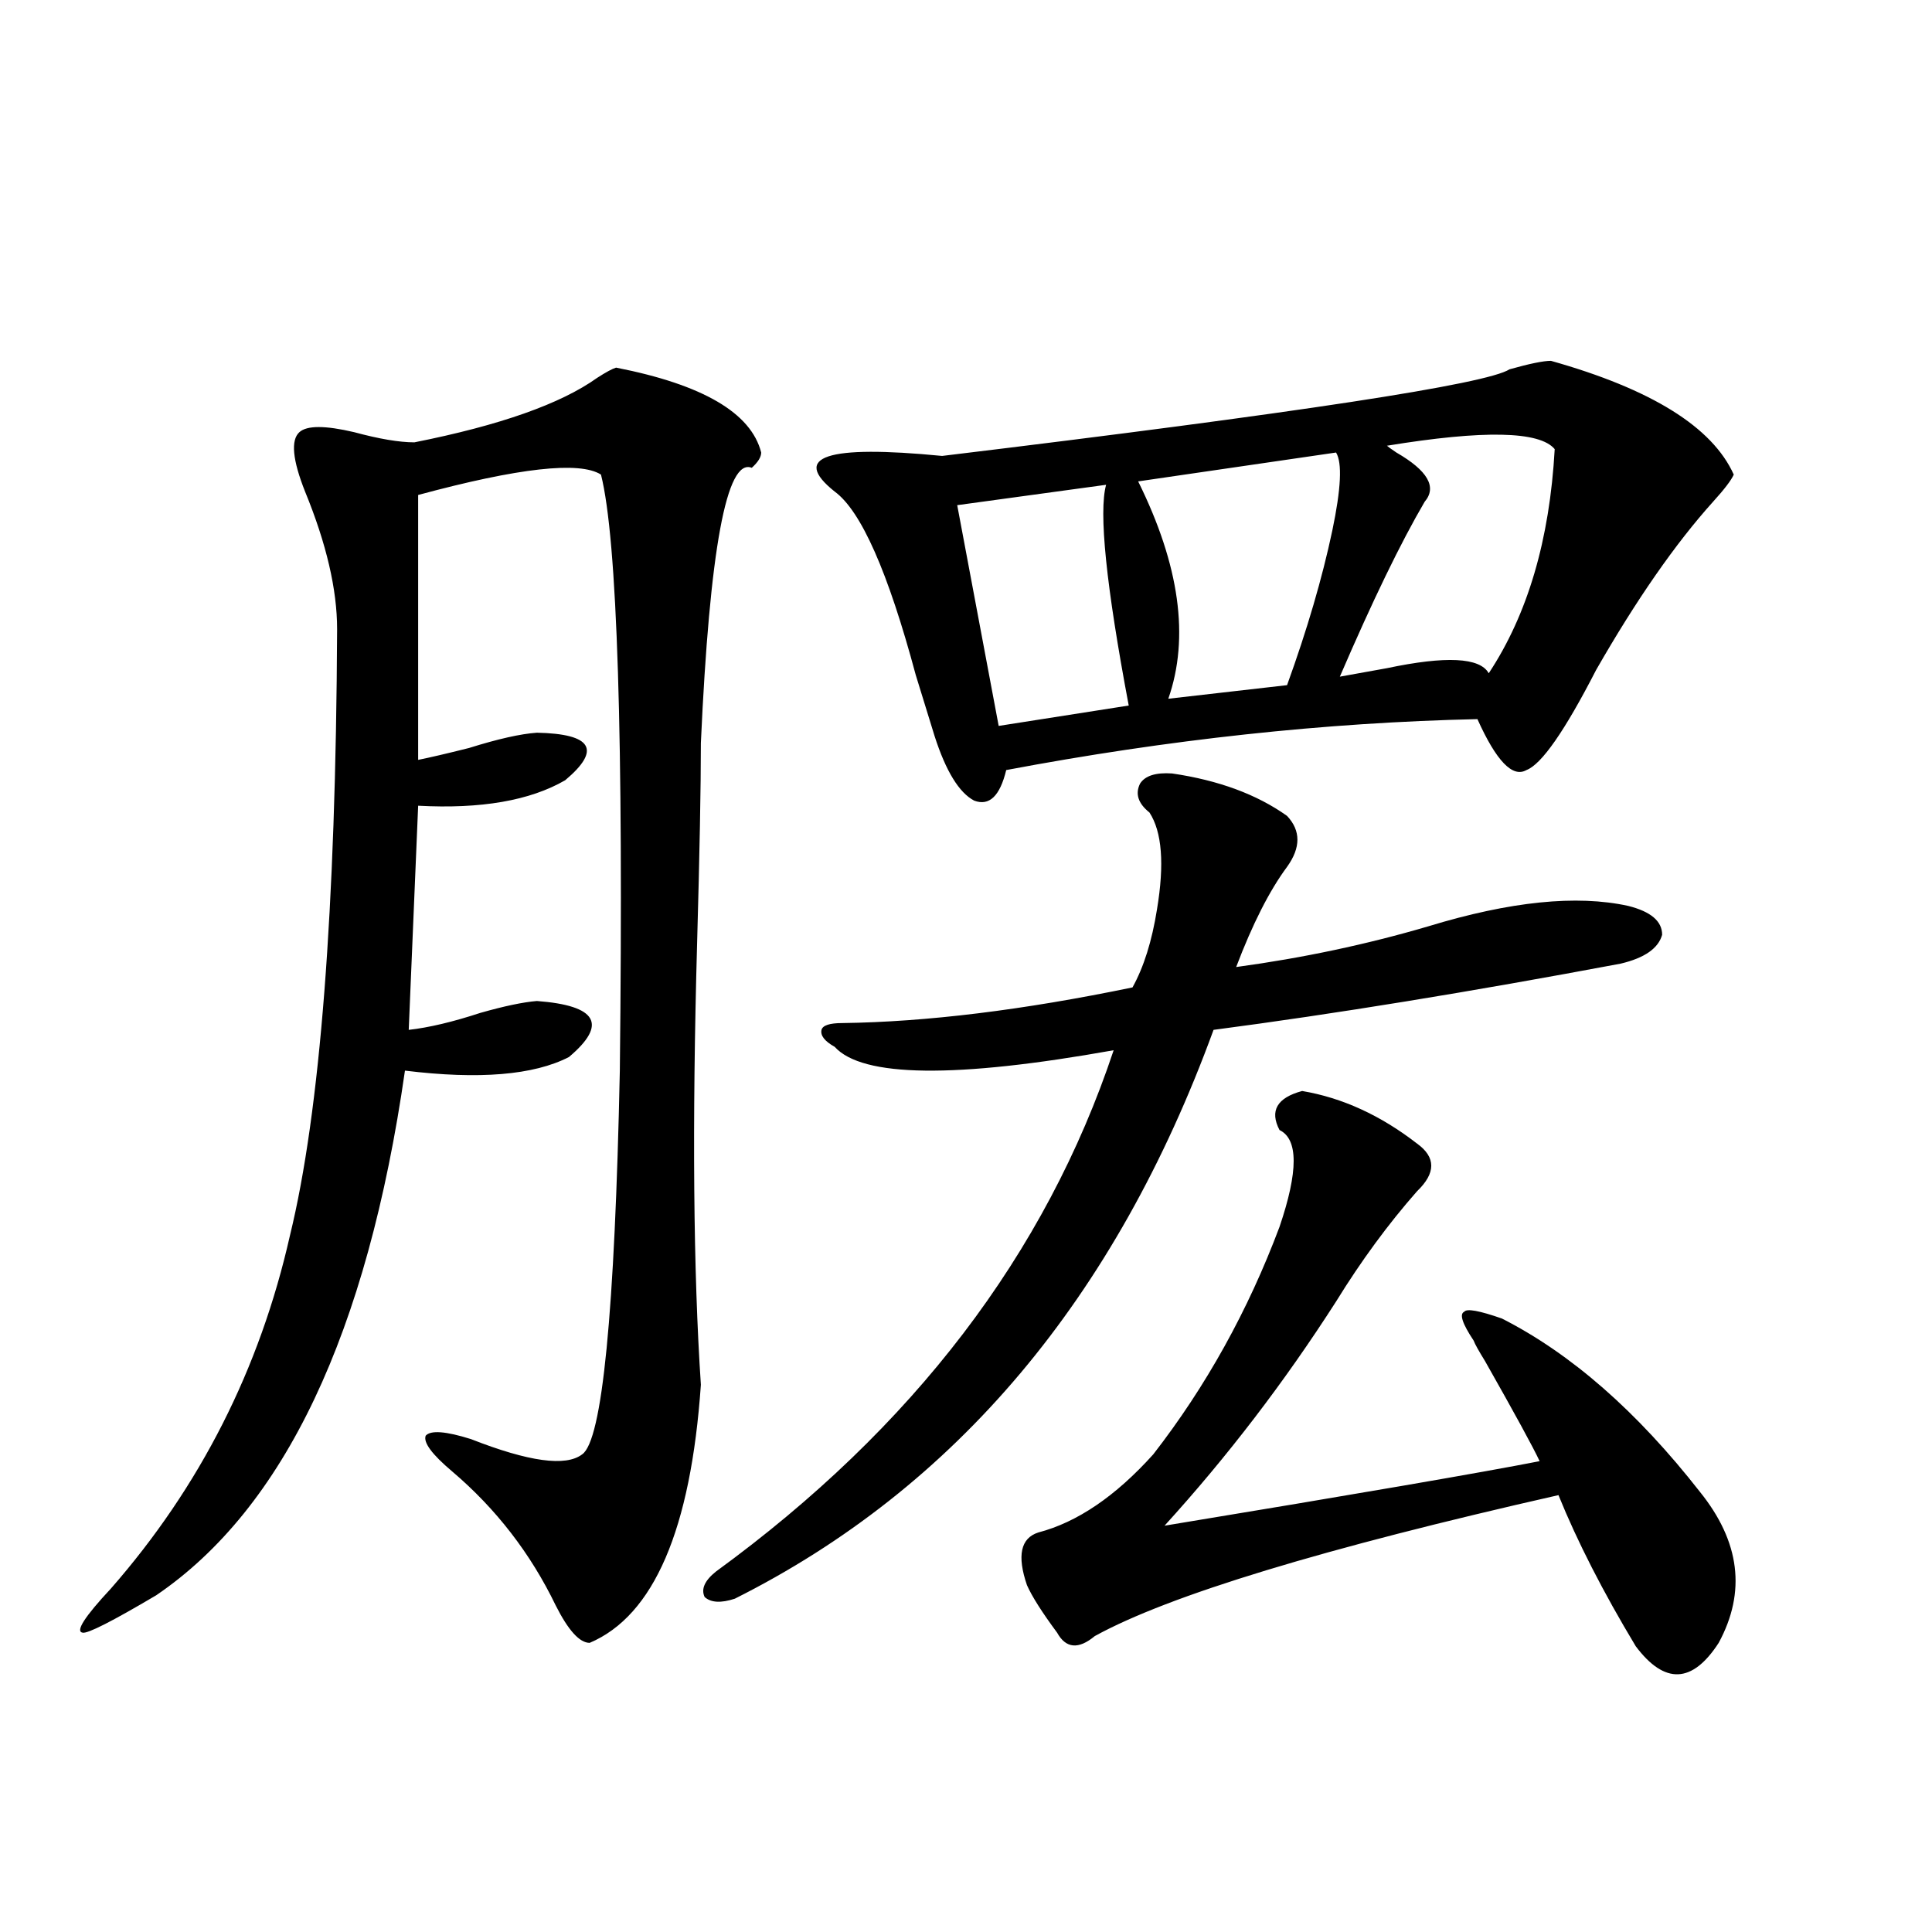<?xml version="1.0" encoding="utf-8"?>
<!-- Generator: Adobe Illustrator 16.0.0, SVG Export Plug-In . SVG Version: 6.00 Build 0)  -->
<!DOCTYPE svg PUBLIC "-//W3C//DTD SVG 1.1//EN" "http://www.w3.org/Graphics/SVG/1.1/DTD/svg11.dtd">
<svg version="1.1" id="图层_1" xmlns="http://www.w3.org/2000/svg" xmlns:xlink="http://www.w3.org/1999/xlink" x="0px" y="0px"
	 width="1000px" height="1000px" viewBox="0 0 1000 1000" enable-background="new 0 0 1000 1000" xml:space="preserve">
<path d="M318.87,190.281c44.877,8.789,69.907,23.442,75.12,43.945c0,2.349-1.631,4.985-4.878,7.91
	c-13.018-5.273-21.798,42.188-26.341,142.383c0,22.852-0.655,57.432-1.951,103.711c-2.606,93.755-1.951,169.932,1.951,228.516
	c-5.213,75.01-24.39,119.531-57.56,133.594c-5.213,0-11.066-6.454-17.561-19.336c-13.018-26.943-30.898-50.098-53.657-69.434
	c-10.411-8.789-14.969-14.941-13.658-18.457c2.592-2.925,10.396-2.334,23.414,1.758c29.908,11.729,49.1,14.365,57.56,7.91
	c10.396-7.031,16.905-73.237,19.512-198.633c1.951-172.266-1.311-275.098-9.756-308.496c-11.066-7.031-42.605-3.516-94.632,10.547
	v137.109c5.854-1.167,14.634-3.213,26.341-6.152c14.954-4.683,26.661-7.319,35.121-7.91c28.612,0.591,33.49,8.789,14.634,24.609
	c-18.216,10.547-43.581,14.941-76.096,13.184l-4.878,116.016c10.396-1.167,22.759-4.092,37.072-8.789
	c12.348-3.516,22.104-5.562,29.268-6.152c31.219,2.349,36.737,12.017,16.585,29.004c-18.216,9.38-46.508,11.729-84.876,7.031
	c-19.512,135.942-62.438,226.47-128.777,271.582c-22.773,13.473-35.456,19.913-38.048,19.336c-3.902-0.59,0.976-8.212,14.634-22.852
	c46.173-52.734,77.071-113.667,92.681-182.813c15.609-63.857,23.734-168.447,24.39-313.77c0-20.503-5.533-44.233-16.585-71.191
	c-6.509-16.396-7.484-26.655-2.927-30.762c3.902-3.516,13.323-3.516,28.292,0c13.003,3.516,23.414,5.273,31.219,5.273
	c44.222-8.789,75.761-19.912,94.632-33.398C313.657,192.63,316.919,190.872,318.87,190.281z M606.668,400.34
	c24.055,3.516,43.901,10.85,59.511,21.973c7.149,7.622,7.149,16.411,0,26.367c-9.115,12.305-17.896,29.595-26.341,51.855
	c34.466-4.683,67.636-11.714,99.51-21.094c42.271-12.881,76.736-16.396,103.412-10.547c11.707,2.939,17.561,7.91,17.561,14.941
	c-1.951,7.031-9.115,12.017-21.463,14.941c-78.047,14.653-148.289,26.079-210.727,34.277
	C577.4,671.922,494.796,770.071,380.332,827.488c-7.164,2.349-12.362,2.061-15.609-0.879c-1.951-4.092,0-8.486,5.854-13.184
	c102.102-74.404,170.728-164.355,205.849-269.824c-81.949,14.653-130.088,14.063-144.387-1.758c-5.213-2.925-7.484-5.85-6.829-8.789
	c0.641-2.334,4.223-3.516,10.731-3.516c43.566-0.576,93.656-6.729,150.24-18.457c5.854-10.547,10.076-24.019,12.683-40.43
	c3.902-23.428,2.592-40.127-3.902-50.098c-5.854-4.683-7.484-9.668-4.878-14.941C592.675,401.521,598.208,399.764,606.668,400.34z
	 M802.761,186.766c52.026,14.653,83.565,34.277,94.632,58.887c-1.311,2.939-4.878,7.622-10.731,14.063
	c-19.512,21.685-39.679,50.688-60.486,87.012c-16.265,31.641-28.292,48.931-36.097,51.855c-7.164,4.106-15.609-4.683-25.365-26.367
	c-78.702,1.758-159.996,10.547-243.896,26.367c-3.262,13.486-8.78,18.76-16.585,15.82c-7.805-4.092-14.634-15.229-20.487-33.398
	c-1.951-6.44-5.213-16.987-9.756-31.641c-14.313-53.311-28.292-84.951-41.95-94.922c-22.773-18.154-4.237-24.307,55.608-18.457
	c184.051-22.261,281.944-37.202,293.651-44.824C791.694,188.235,798.858,186.766,802.761,186.766z M572.522,250.926l-77.071,10.547
	l21.463,114.258l67.315-10.547C572.522,303.084,568.62,264.988,572.522,250.926z M673.983,564.695
	c20.808,3.516,40.64,12.607,59.511,27.246c9.756,7.031,9.756,15.244,0,24.609c-14.969,17.002-28.947,36.035-41.95,57.129
	c-26.676,41.611-56.264,80.283-88.778,116.016c99.51-16.396,164.219-27.534,194.142-33.398
	c-3.262-7.031-12.683-24.307-28.292-51.855c-3.262-5.273-5.213-8.789-5.854-10.547c-5.854-8.789-7.484-13.76-4.878-14.941
	c1.296-1.758,7.805-0.576,19.512,3.516c35.762,18.169,69.907,48.052,102.437,89.648c20.808,25.791,24.055,51.855,9.756,78.223
	c-13.658,21.094-27.972,21.671-42.926,1.758c-16.92-28.125-30.243-54.189-39.999-78.223
	c-121.628,27.549-201.626,51.855-239.994,72.949c-8.46,7.031-14.969,6.441-19.512-1.758c-7.805-10.547-13.018-18.745-15.609-24.609
	c-5.213-15.229-3.262-24.307,5.854-27.246c20.152-5.273,39.999-18.745,59.511-40.43c27.316-35.156,49.1-74.404,65.364-117.773
	c9.756-28.701,9.756-45.4,0-50.098C657.063,574.954,660.966,568.211,673.983,564.695z M691.544,234.227l-102.437,14.941
	c21.463,43.369,26.661,80.859,15.609,112.5l61.462-7.031c10.396-28.701,18.201-55.371,23.414-79.98
	C694.136,252.986,694.791,239.5,691.544,234.227z M804.712,232.469c-7.805-9.365-36.752-9.956-86.827-1.758
	c0.641,0.591,2.271,1.758,4.878,3.516c16.25,9.38,21.128,17.881,14.634,25.488c-12.362,21.094-26.996,51.279-43.901,90.527
	c6.494-1.167,14.634-2.637,24.39-4.395c30.563-6.44,48.124-5.562,52.682,2.637C790.719,318.025,802.105,279.354,804.712,232.469z"/>
</svg>
